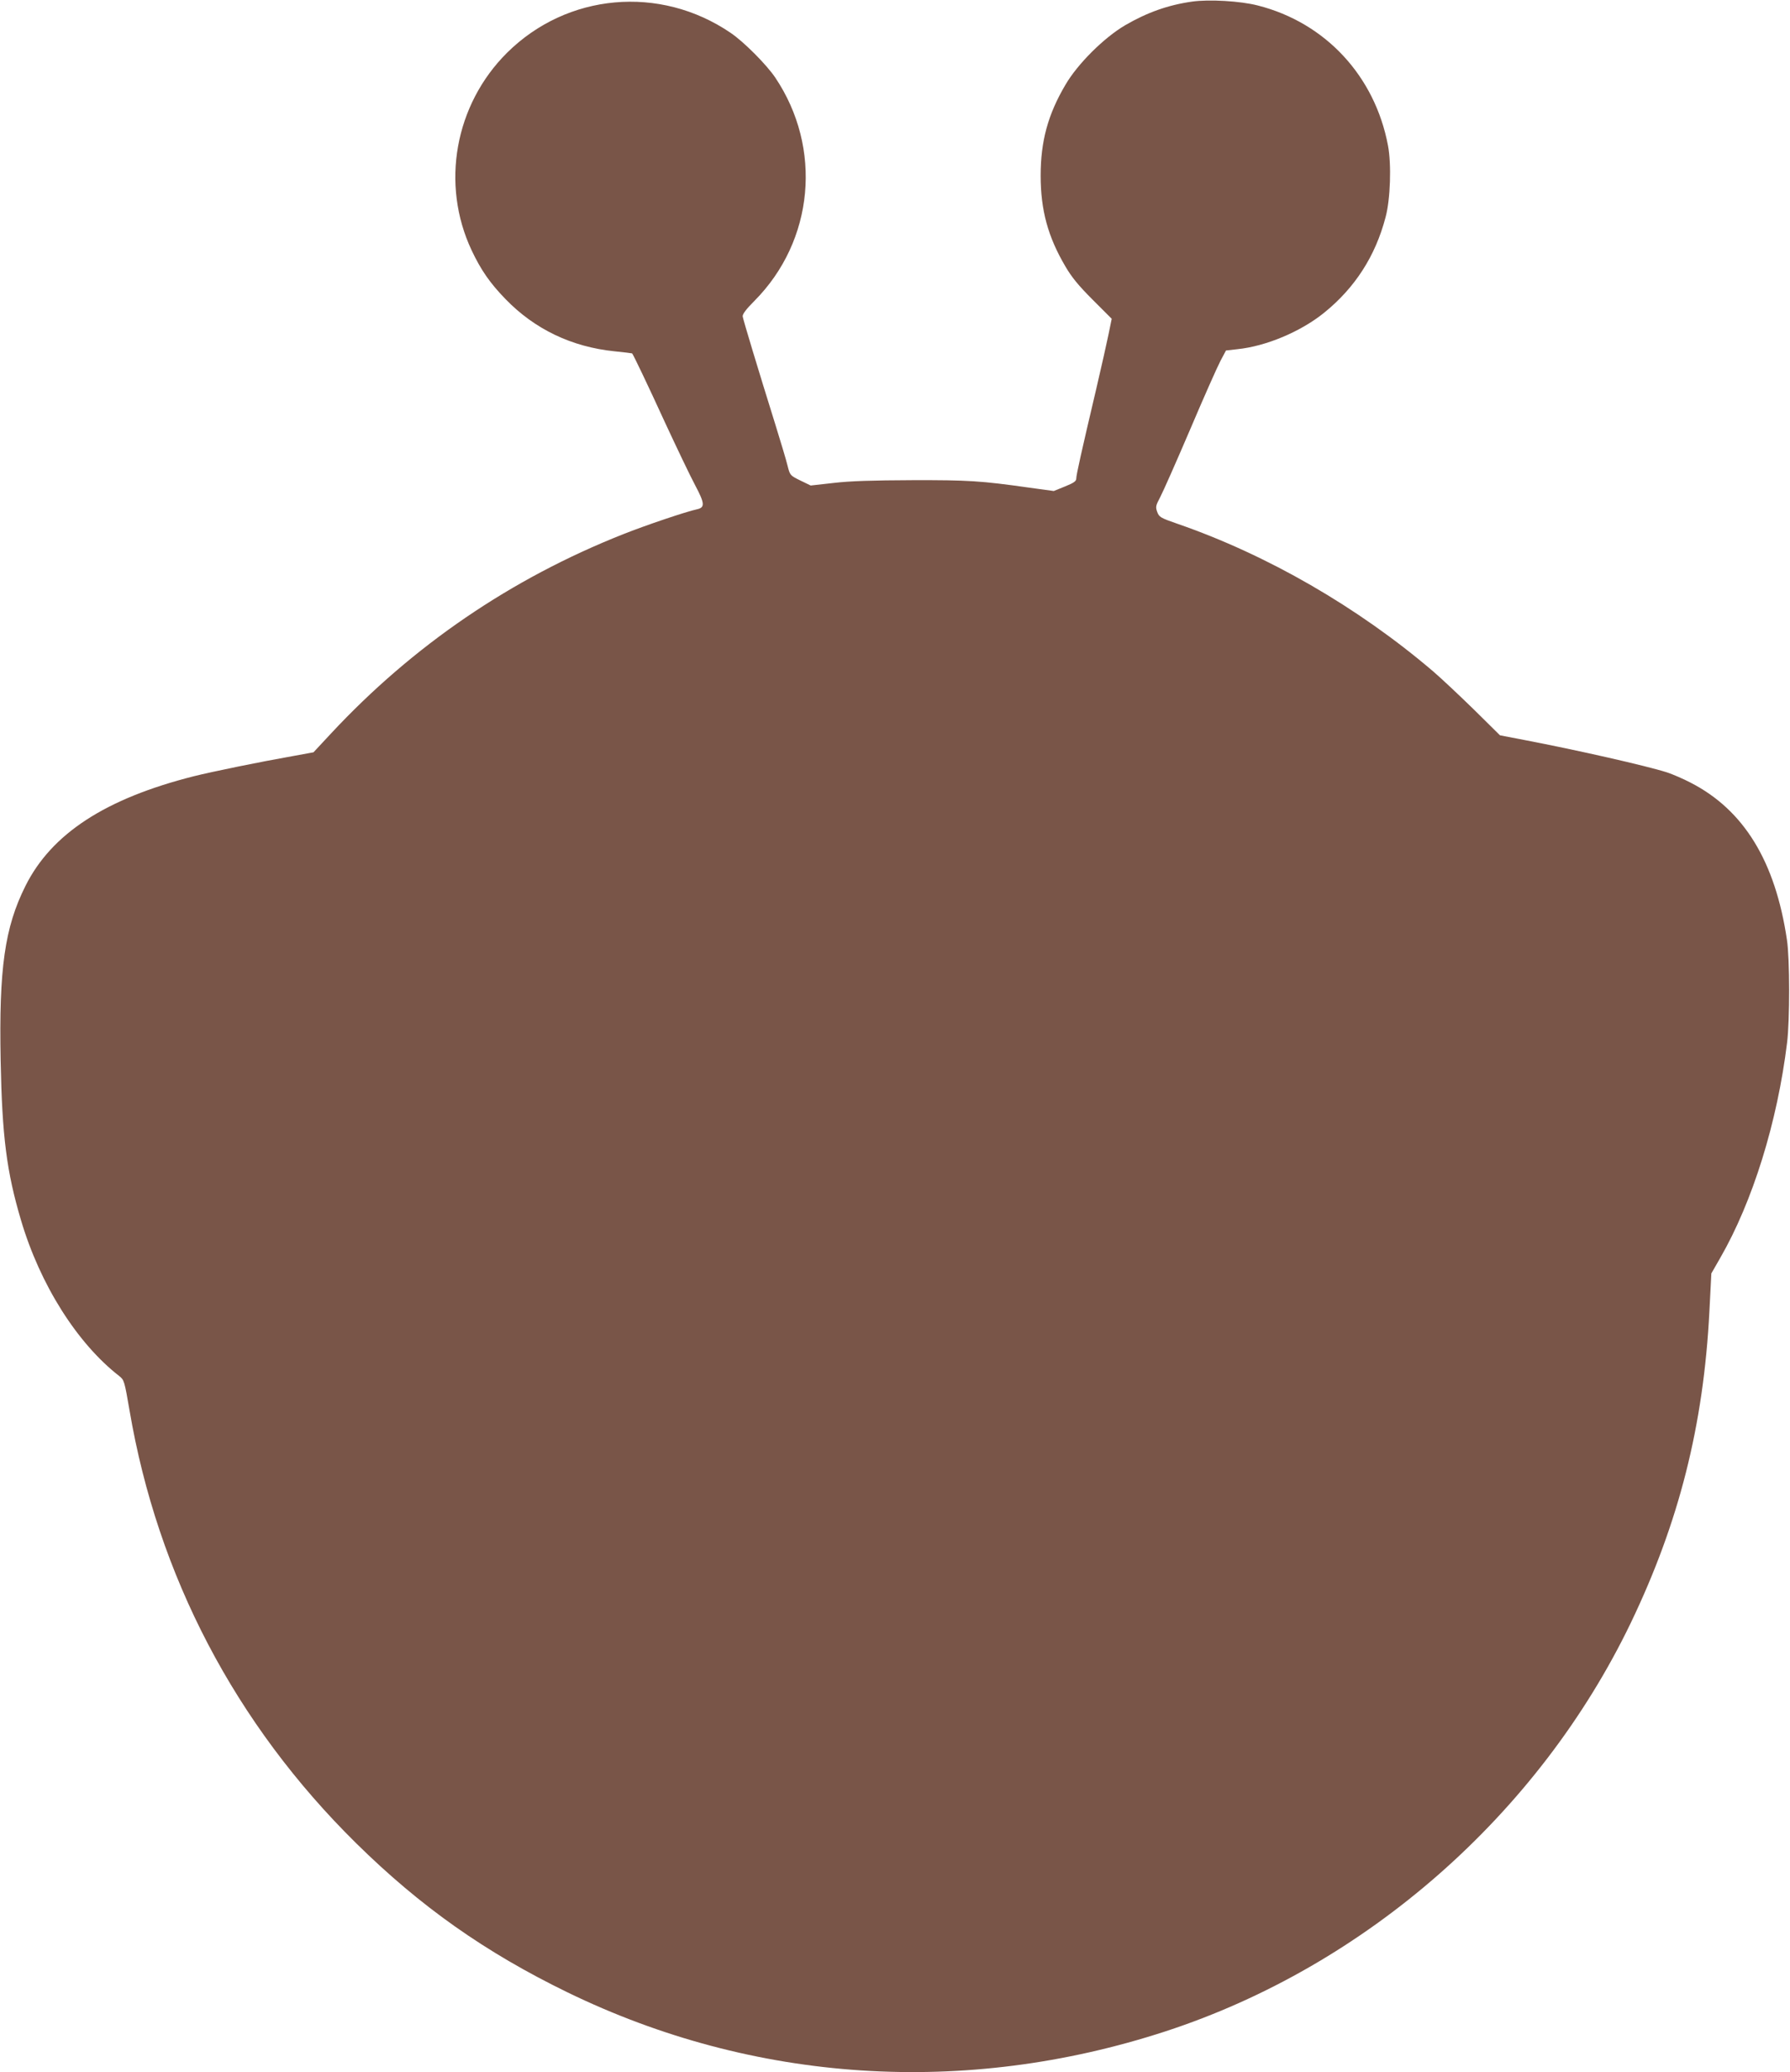 <?xml version="1.0" standalone="no"?>
<!DOCTYPE svg PUBLIC "-//W3C//DTD SVG 20010904//EN"
 "http://www.w3.org/TR/2001/REC-SVG-20010904/DTD/svg10.dtd">
<svg version="1.0" xmlns="http://www.w3.org/2000/svg"
 width="1106pt" height="1280pt" viewBox="0 0 1106 1280"
 preserveAspectRatio="xMidYMid meet">
<g transform="translate(0,1280) scale(0.1,-0.1)"
fill="#795548" stroke="none">
<path d="M7365 12790 c-148 -21 -277 -67 -413 -146 -131 -77 -294 -239 -369
-368 -108 -183 -153 -348 -153 -561 0 -213 45 -378 153 -561 39 -67 81 -118
169 -206 l117 -117 -20 -98 c-11 -54 -45 -204 -75 -333 -94 -399 -124 -534
-124 -556 0 -16 -15 -27 -70 -49 l-69 -28 -153 21 c-297 42 -376 47 -723 46
-244 -1 -380 -5 -483 -17 l-143 -16 -64 31 c-63 31 -64 32 -79 92 -8 34 -43
149 -76 256 -104 333 -198 644 -201 665 -2 14 20 44 73 97 368 371 421 943
128 1379 -54 80 -195 222 -277 277 -436 296 -1009 244 -1380 -124 -323 -321
-411 -812 -219 -1220 58 -123 114 -203 209 -301 181 -187 410 -296 674 -323
59 -6 108 -12 109 -13 8 -10 95 -191 203 -427 73 -157 156 -331 186 -387 60
-113 62 -138 11 -149 -66 -14 -318 -99 -456 -154 -692 -274 -1298 -687 -1805
-1231 l-108 -116 -126 -23 c-199 -35 -503 -97 -614 -125 -546 -138 -879 -355
-1040 -678 -128 -256 -164 -510 -153 -1077 9 -471 37 -688 126 -988 118 -398
347 -760 607 -962 30 -24 32 -30 63 -210 174 -1024 654 -1940 1401 -2676 398
-392 797 -673 1304 -920 1153 -561 2455 -646 3695 -242 1239 404 2306 1340
2876 2523 298 620 450 1220 486 1925 l12 234 55 96 c201 349 353 839 413 1330
17 139 17 519 -1 635 -72 485 -266 802 -596 971 -44 23 -109 51 -145 63 -125
40 -552 137 -881 200 l-151 29 -161 159 c-89 87 -202 193 -252 236 -464 396
-1025 720 -1581 912 -104 36 -112 41 -124 73 -11 31 -9 39 18 90 17 32 100
219 185 418 84 198 169 389 188 425 l34 64 70 8 c177 18 391 108 535 224 191
154 318 350 381 591 30 110 37 328 15 443 -81 430 -387 759 -804 865 -108 28
-303 39 -407 24z"/>
</g>
</svg>
